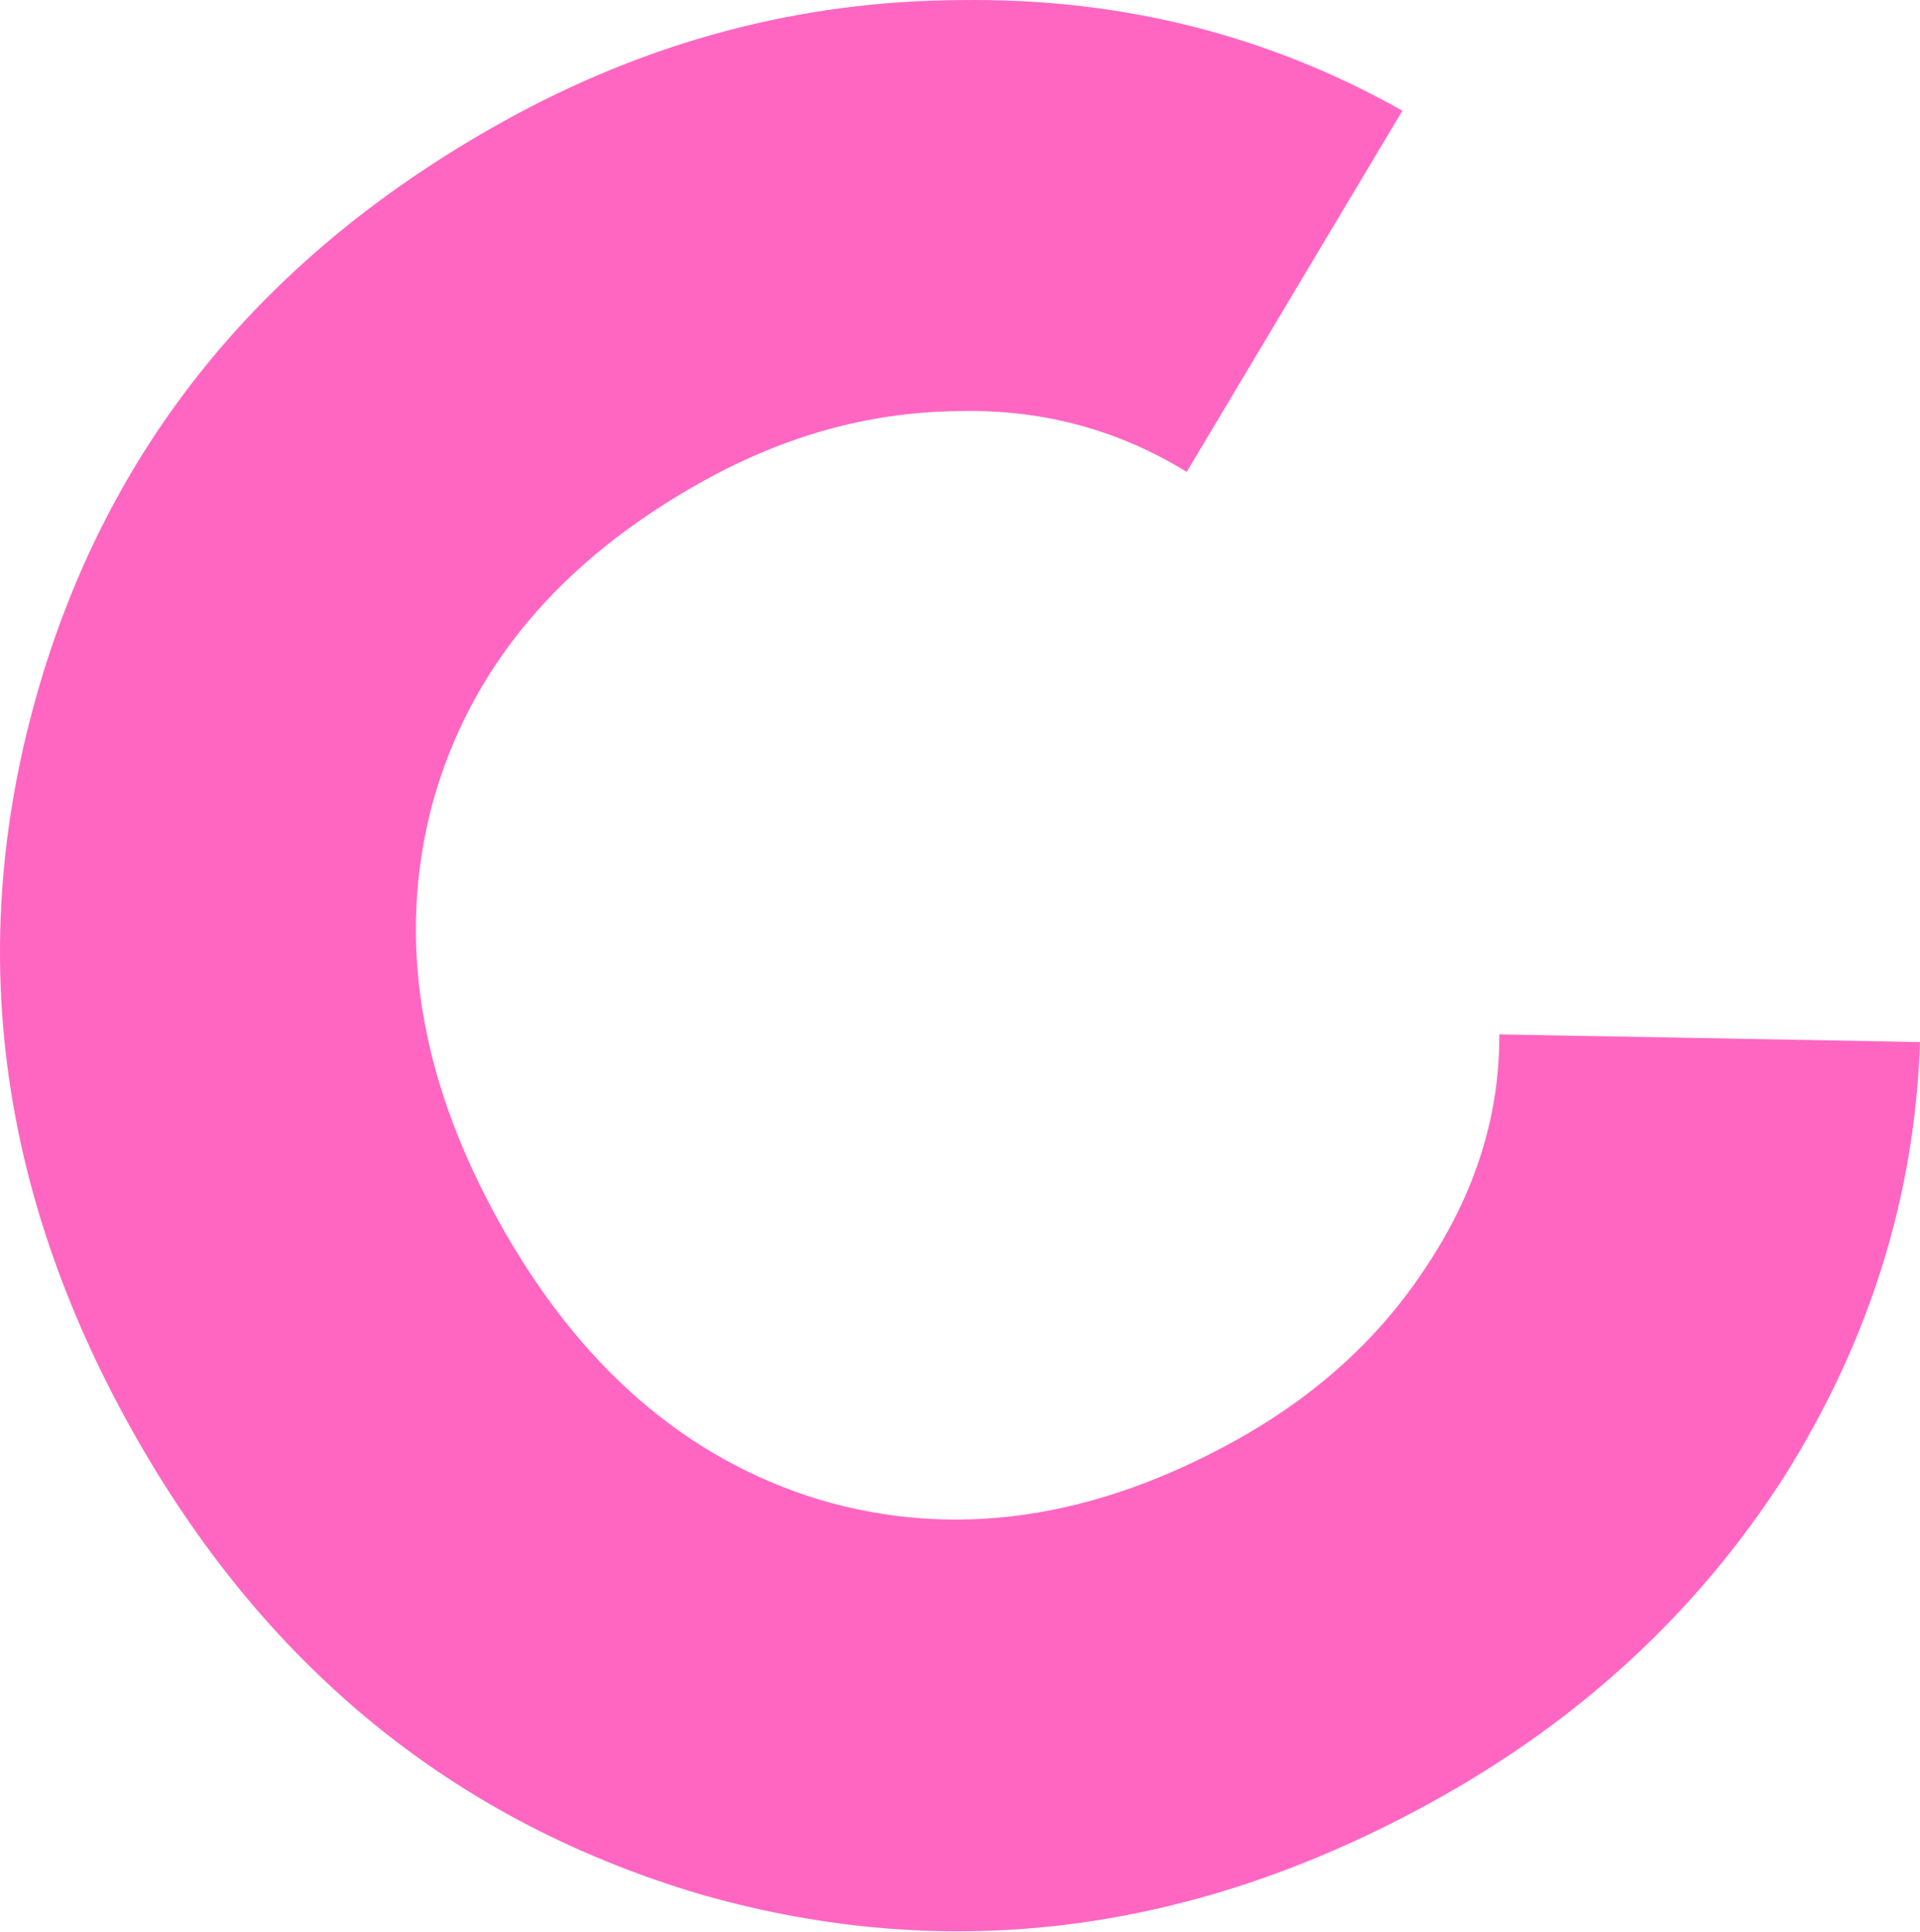 <?xml version="1.0" encoding="UTF-8"?> <svg xmlns="http://www.w3.org/2000/svg" width="472" height="475" viewBox="0 0 472 475" fill="none"> <path d="M352.985 442.523C293.659 475.491 233.428 483.244 172.292 465.784C111.323 447.736 64.565 409.427 32.017 350.858C-0.53 292.288 -8.263 232.54 8.819 171.613C26.07 110.098 64.357 62.857 123.683 29.89C159.203 10.152 196.697 0.196 236.166 0.024C275.425 -0.527 311.619 8.539 344.75 27.22L291.729 116.031C274.429 105.367 255.345 100.394 234.477 101.11C213.399 101.449 192.846 107.182 172.819 118.311C137.677 137.84 115.51 164.253 106.319 197.551C97.505 230.638 102.967 264.942 122.706 300.462C142.444 335.981 168.689 358.736 201.441 368.725C234.571 378.505 268.707 373.63 303.849 354.102C323.876 342.973 339.599 328.548 351.018 310.828C362.814 292.898 368.669 274.065 368.583 254.331L472 256.209C470.745 293.998 459.622 329.605 438.632 363.03C417.431 396.077 388.882 422.575 352.985 442.523Z" fill="#FF66C2"></path> </svg> 